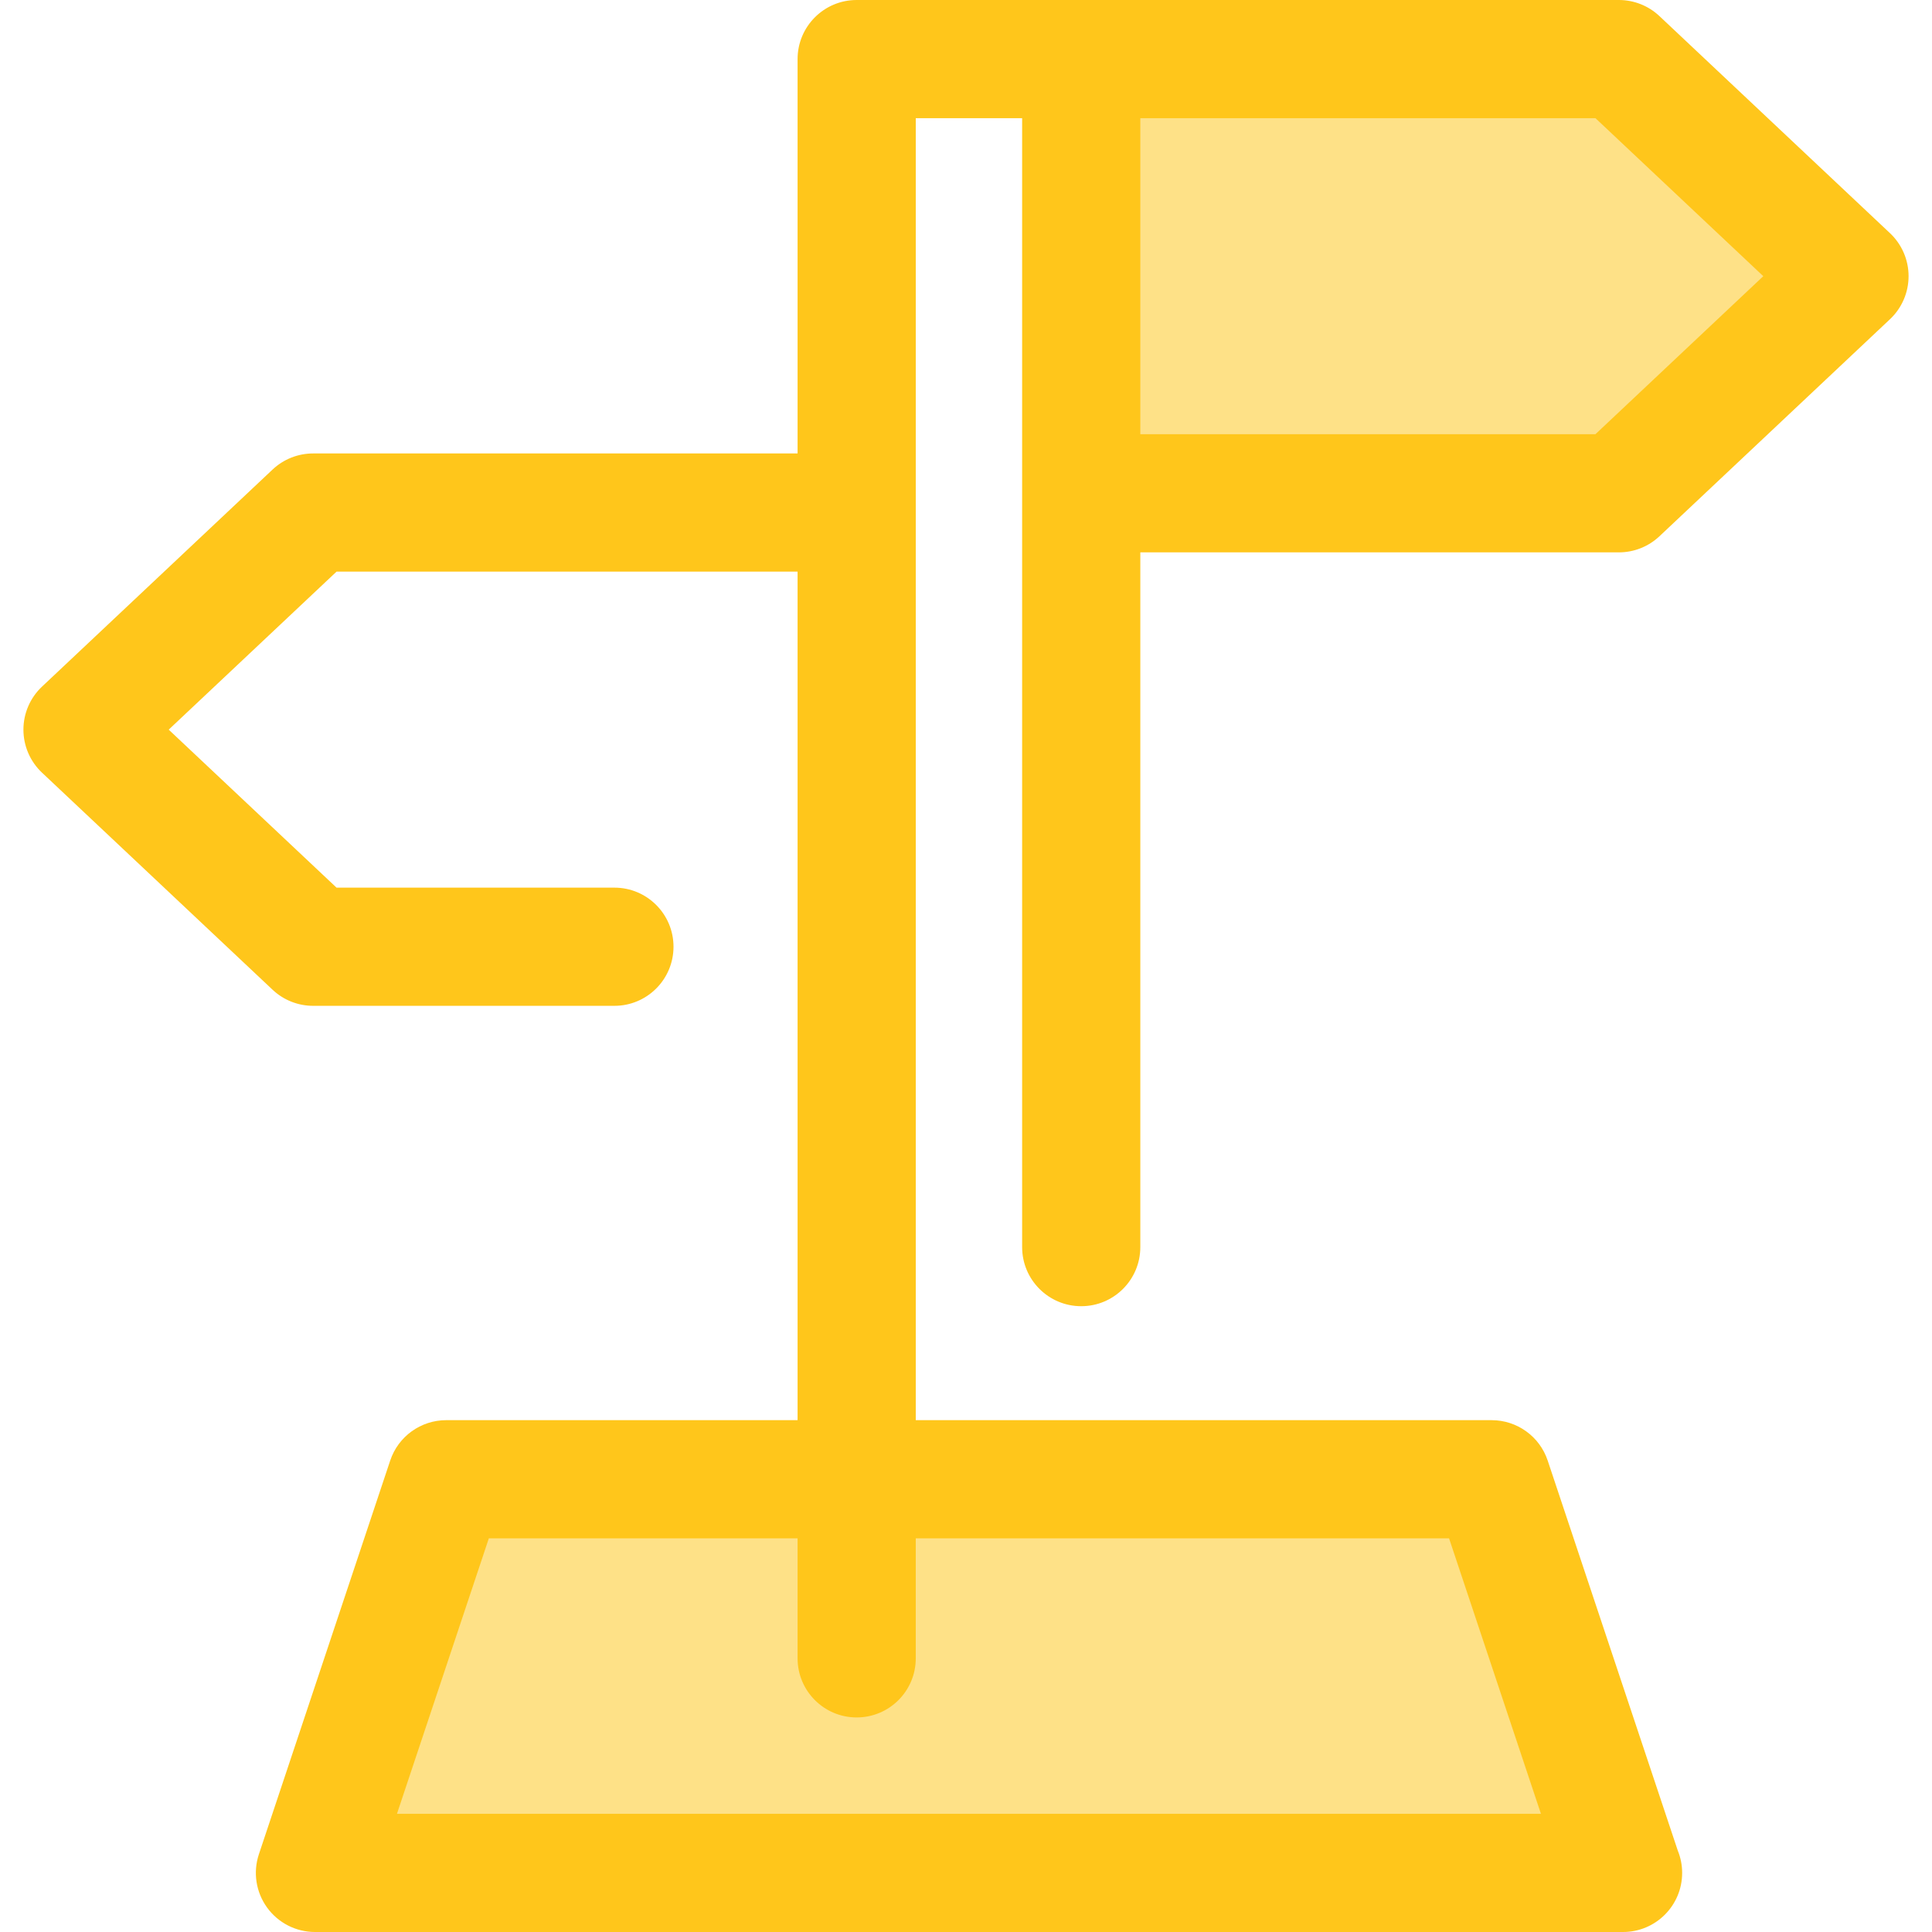 <?xml version="1.0" encoding="iso-8859-1"?>
<!-- Uploaded to: SVG Repo, www.svgrepo.com, Generator: SVG Repo Mixer Tools -->
<svg height="800px" width="800px" version="1.1" id="Layer_1" xmlns="http://www.w3.org/2000/svg" xmlns:xlink="http://www.w3.org/1999/xlink" 
	 viewBox="0 0 512.002 512.002" xml:space="preserve">
<g>
	<polygon style="fill:#FEE187;" points="430.099,496.341 83.467,496.341 118.263,392.016 395.303,392.016 	"/>
	<polygon style="fill:#FEE187;" points="429.027,130.724 286.537,130.724 286.537,15.659 429.027,15.659 490.136,73.192 	"/>
</g>
<path style="fill:#FFC61B;" d="M270.878,330.499c0,8.649,7.011,15.659,15.659,15.659s15.659-7.011,15.659-15.659V146.384h126.83
	c3.99,0,7.83-1.524,10.734-4.258l61.109-57.532c3.143-2.96,4.925-7.084,4.925-11.402s-1.782-8.442-4.925-11.402L439.761,4.258
	C436.855,1.524,433.015,0,429.027,0H286.537h-59.509c-8.649,0-15.659,7.011-15.659,15.659V120.17H82.975
	c-3.99,0-7.83,1.524-10.734,4.258l-61.109,57.534c-3.143,2.96-4.925,7.084-4.925,11.402c0,4.317,1.782,8.442,4.925,11.402
	l61.109,57.532c2.905,2.736,6.744,4.258,10.734,4.258h79.852c8.649,0,15.659-7.011,15.659-15.659s-7.011-15.659-15.659-15.659
	h-73.64L44.71,193.363l44.477-41.873h122.181v224.868h-93.106c-6.74,0-12.723,4.311-14.854,10.705L68.611,491.388
	c-1.593,4.776-0.792,10.025,2.152,14.109c2.942,4.084,7.67,6.505,12.704,6.505h346.632c0.009,0,0.019,0,0.031,0
	c8.649,0,15.659-7.011,15.659-15.659c0-2.095-0.412-4.095-1.159-5.922l-34.474-103.356c-2.133-6.394-8.116-10.705-14.854-10.705
	H242.688V31.319h28.19v99.406L270.878,330.499L270.878,330.499z M384.018,407.676l24.35,73.006H105.197l24.35-73.006h81.822v31.806
	c0,8.649,7.011,15.659,15.659,15.659c8.649,0,15.659-7.011,15.659-15.659v-31.806H384.018z M467.292,73.192l-44.477,41.873H302.197
	V31.319h120.618L467.292,73.192z"/>
</svg>